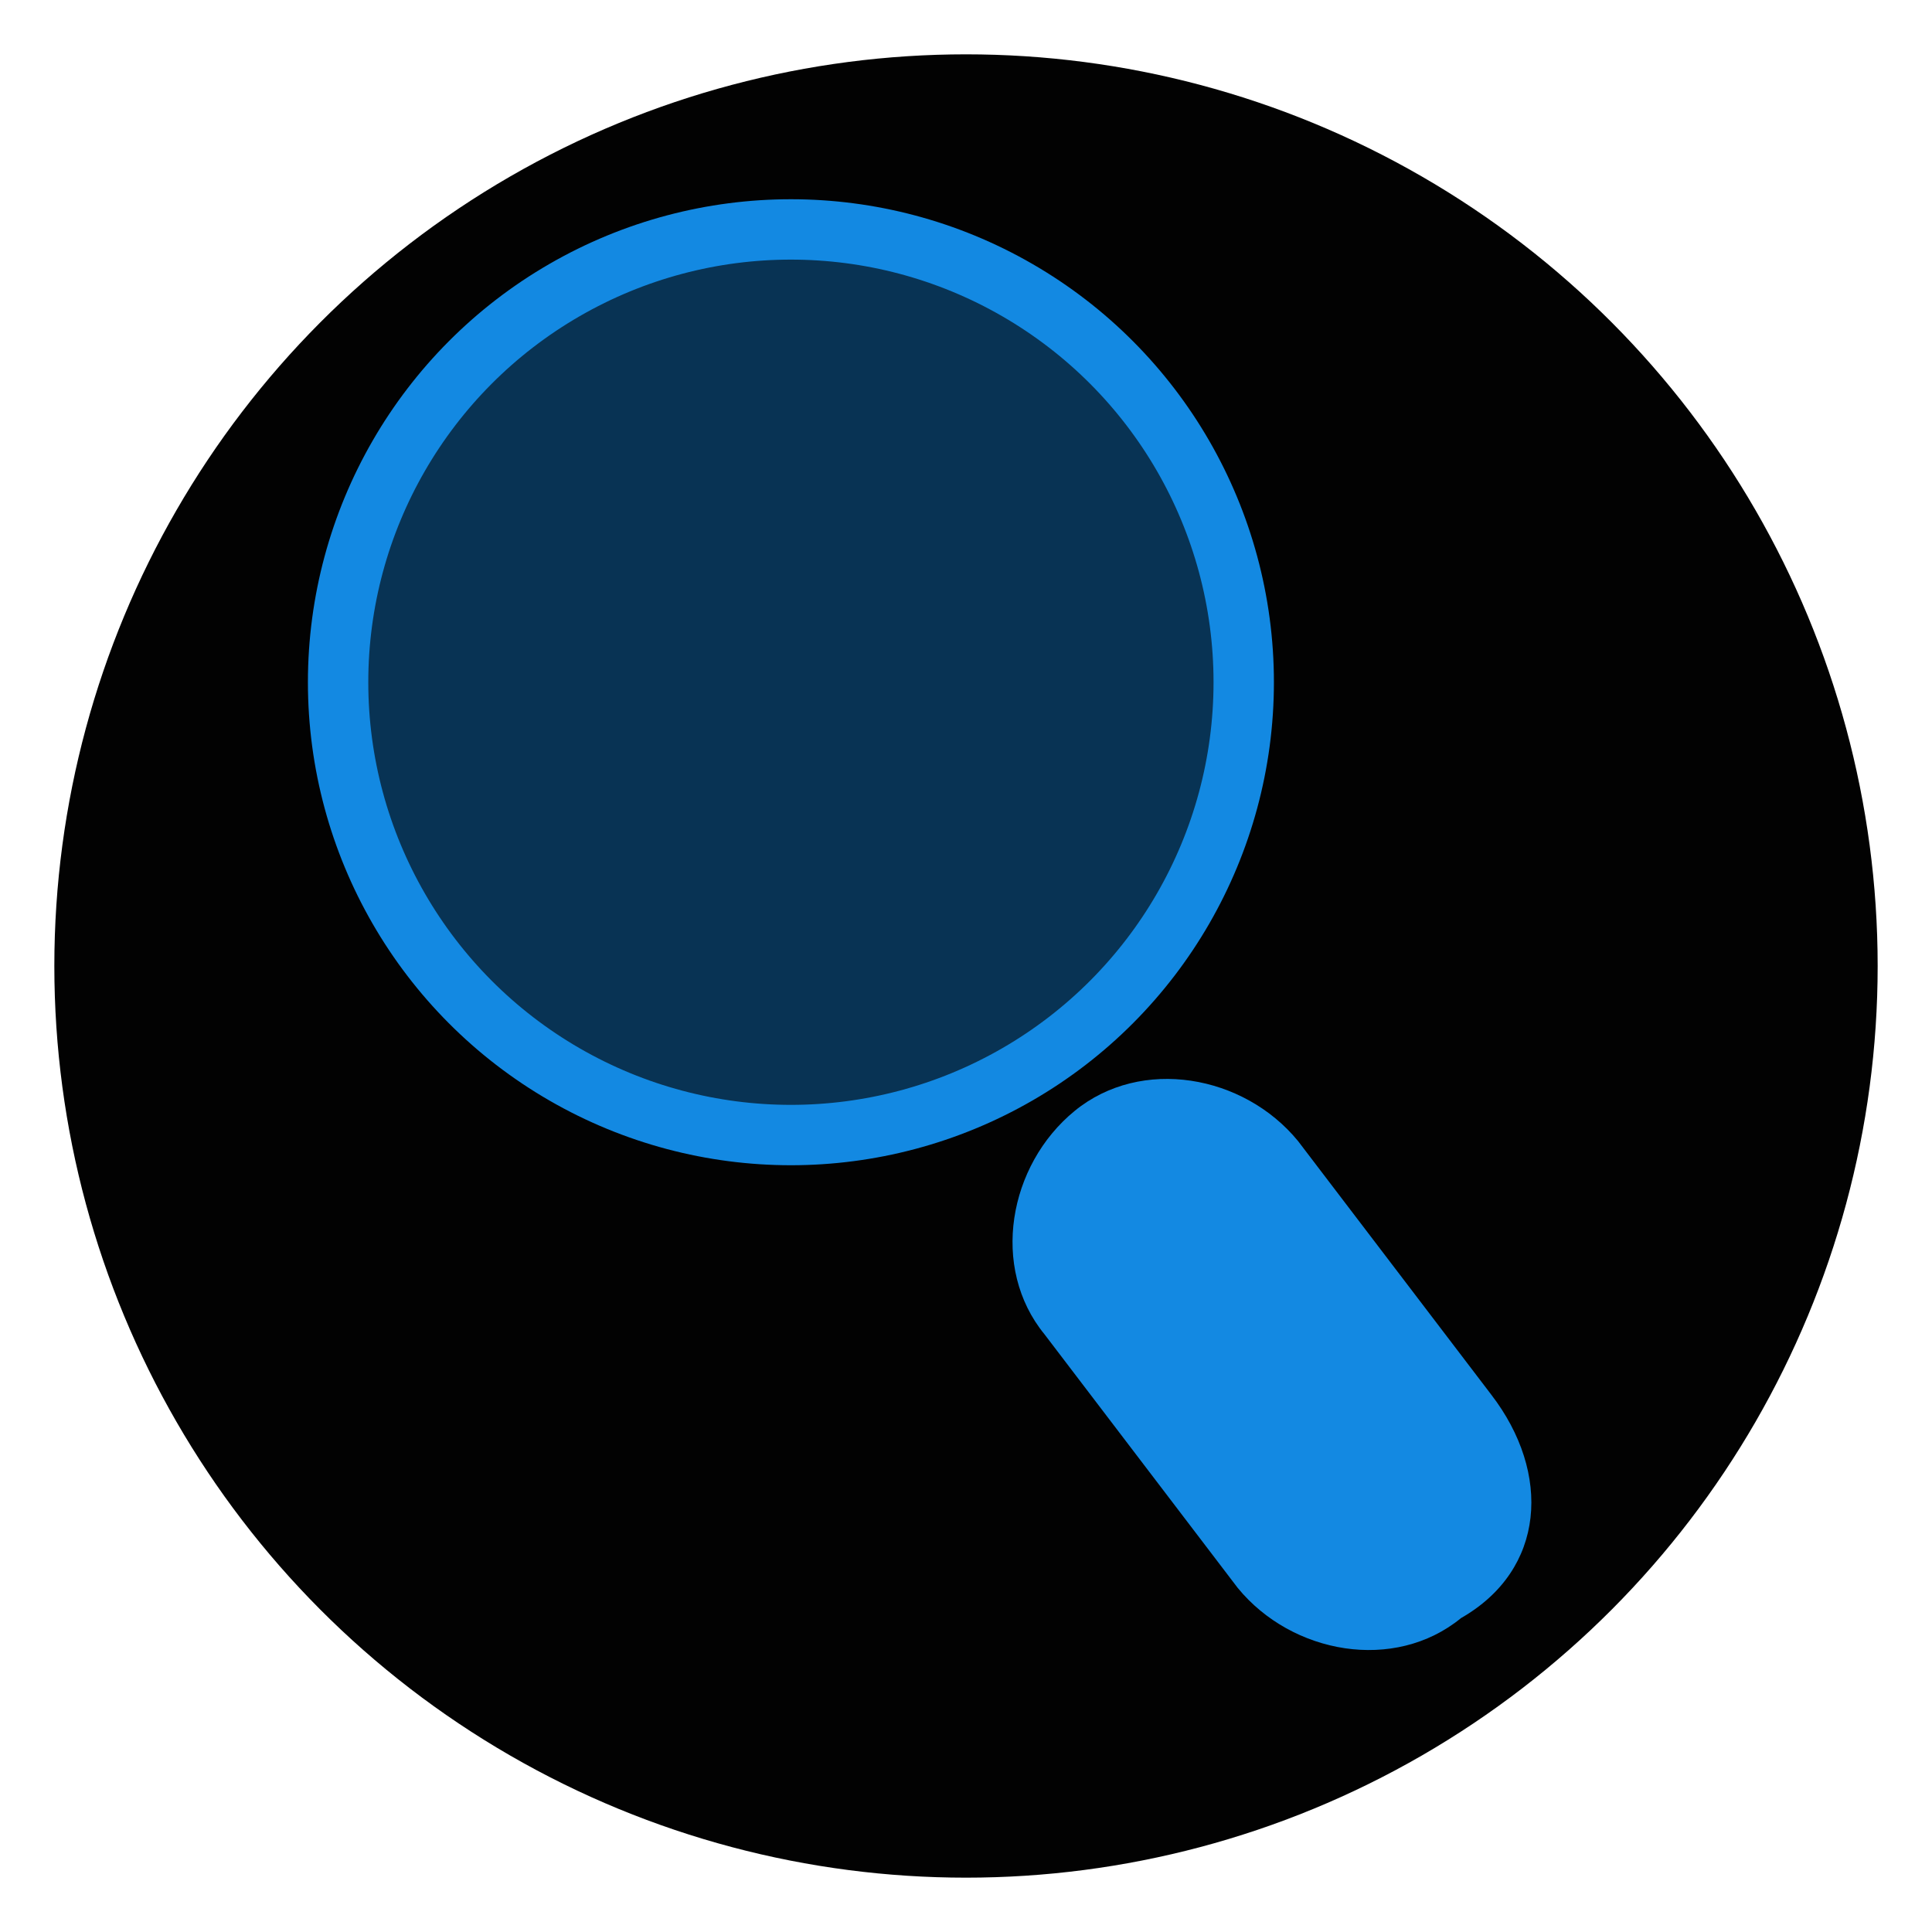 <?xml version="1.0" encoding="utf-8"?>
<!-- Generator: Adobe Illustrator 26.5.0, SVG Export Plug-In . SVG Version: 6.00 Build 0)  -->
<svg version="1.1" id="Calque_1" xmlns="http://www.w3.org/2000/svg" xmlns:xlink="http://www.w3.org/1999/xlink" x="0px" y="0px"
	 viewBox="0 0 32 32" enable-background="new 0 0 32 32" xml:space="preserve">
<circle fill="#020202" cx="16" cy="16" r="15.1"/>
<circle opacity="0.37" fill="#1389E2" cx="13.2" cy="11.3" r="7.5"/>
<circle fill="none" stroke="#1389E2" stroke-miterlimit="10" cx="13.1" cy="11.3" r="7.5"/>
<path fill="#1389E2" d="M24.2,26.8L24.2,26.8c-1.1,0.9-2.8,0.6-3.7-0.5l-3.2-4.2c-0.9-1.1-0.6-2.8,0.5-3.7l0,0
	c1.1-0.9,2.8-0.6,3.7,0.5l3.2,4.2C25.7,24.4,25.6,26,24.2,26.8z"/>
</svg>
